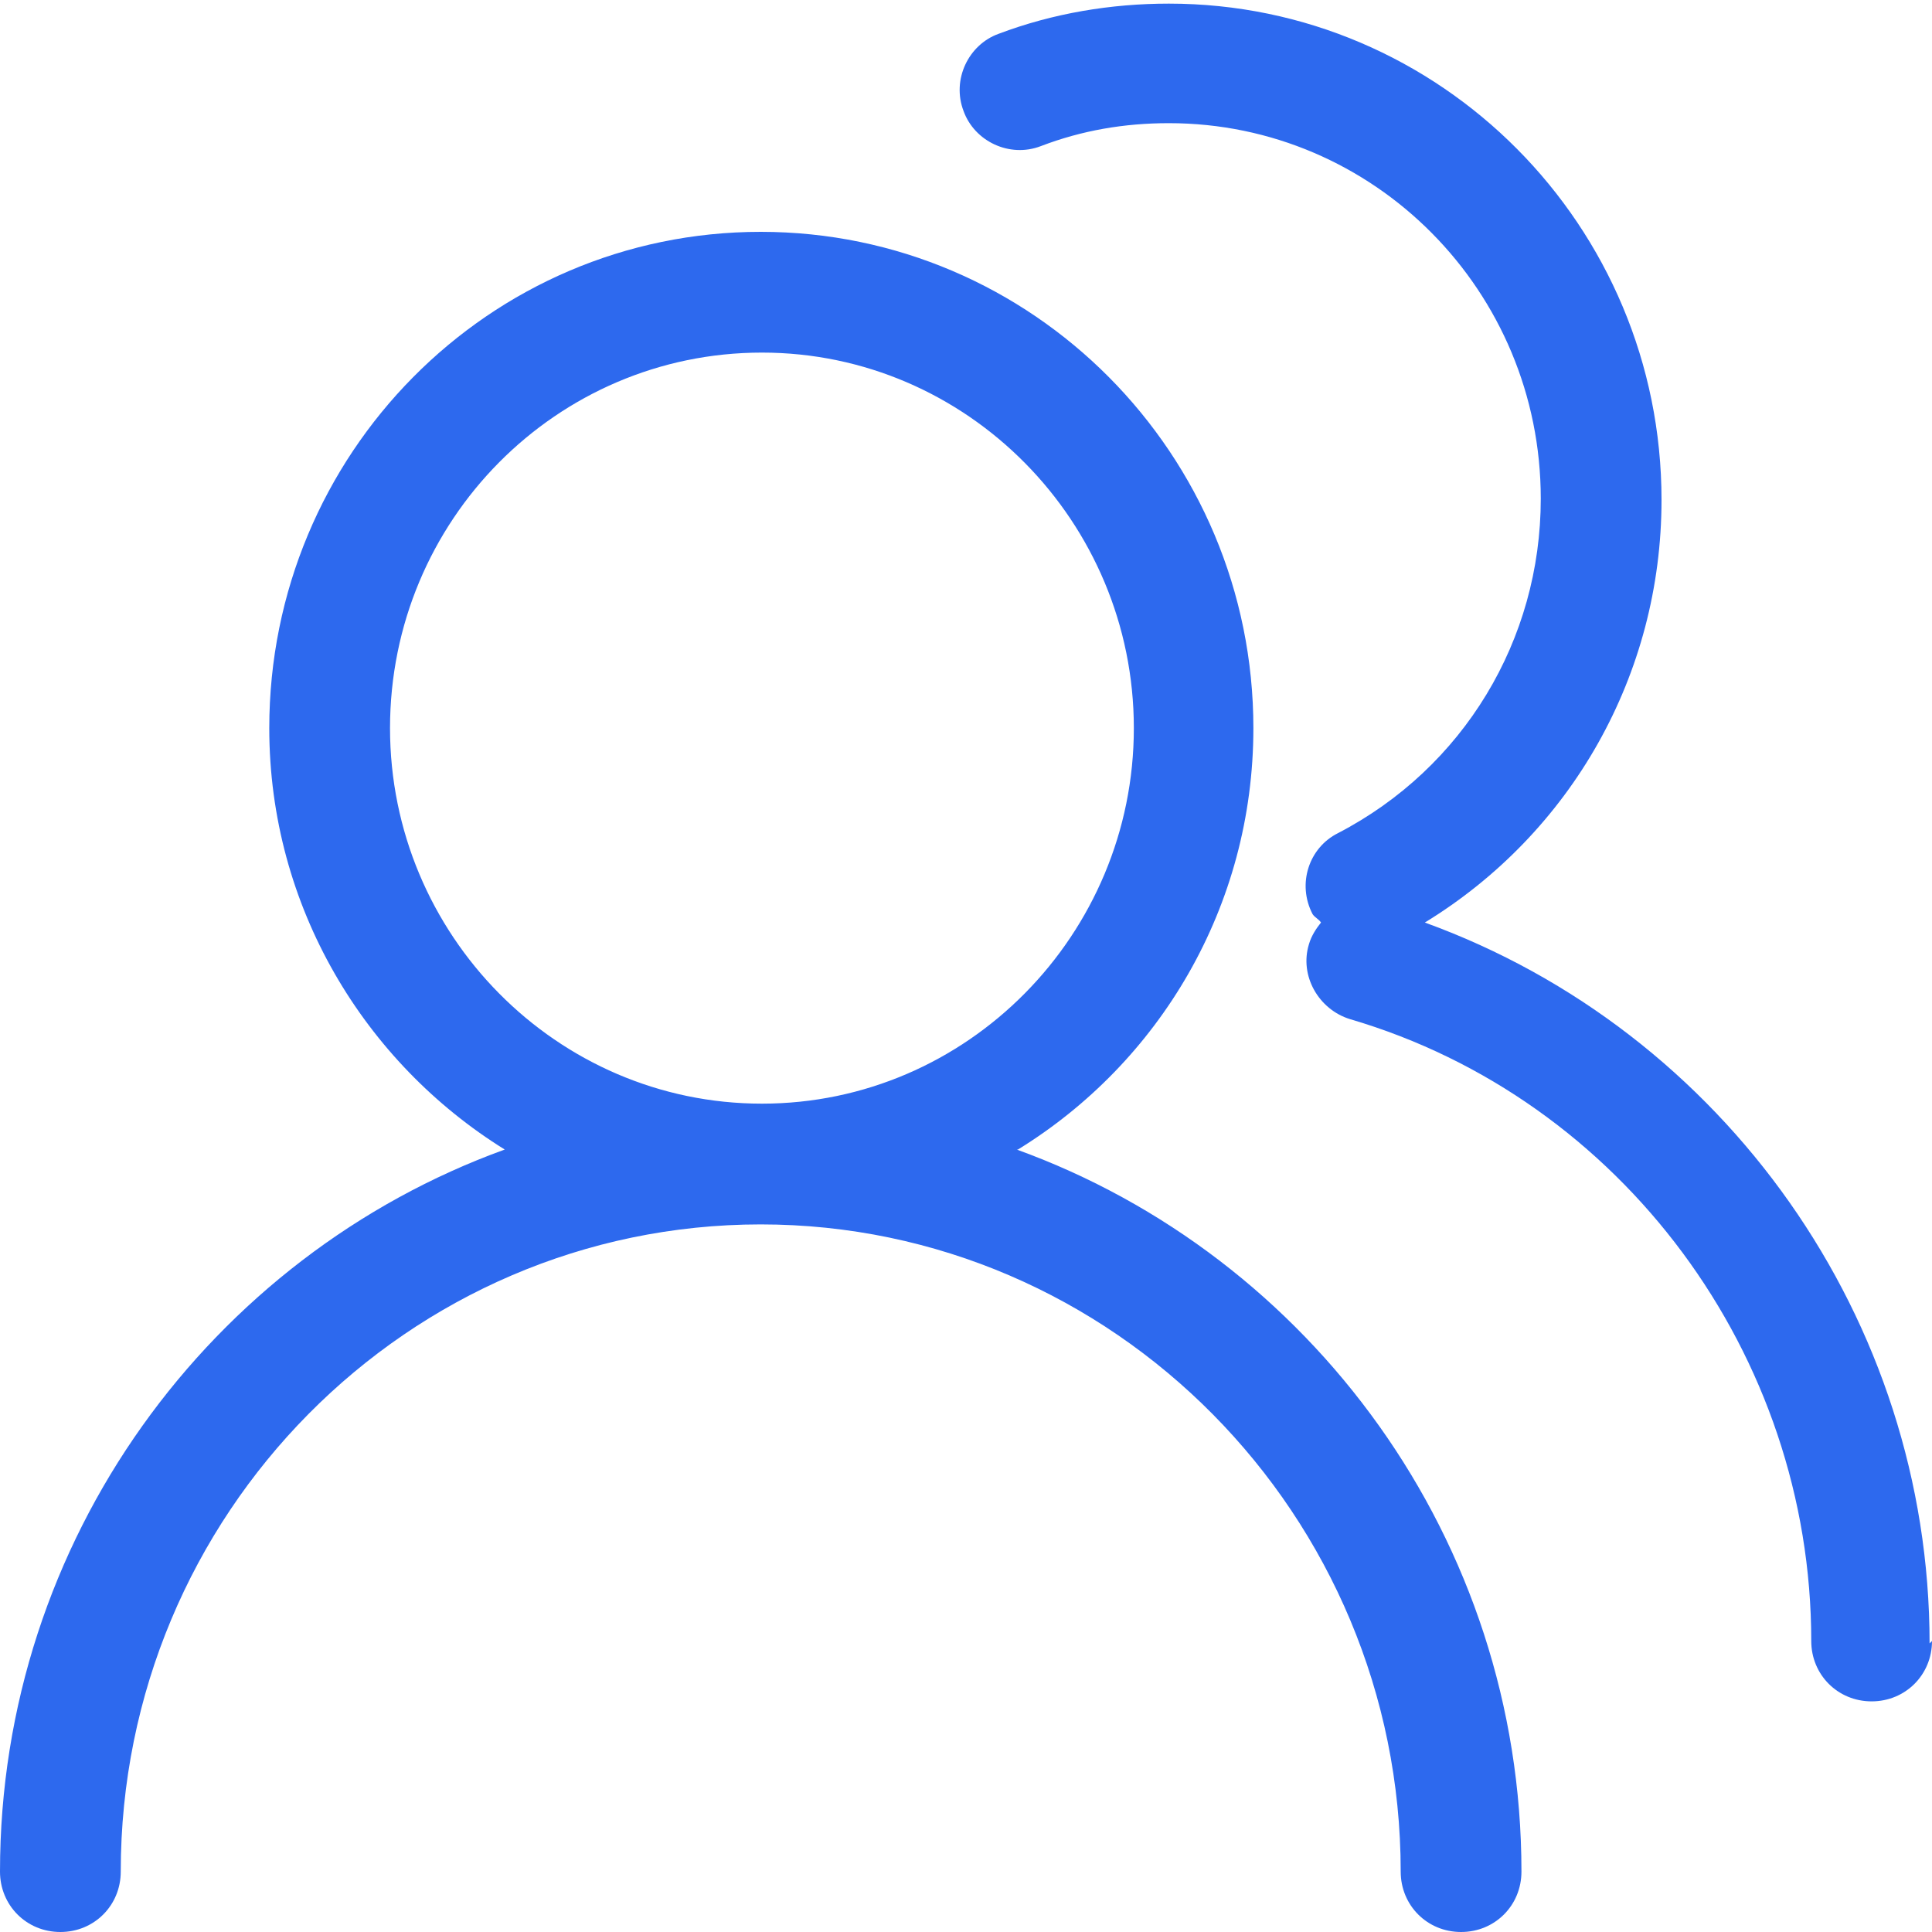 <?xml version="1.0" encoding="UTF-8"?><svg id="_圖層_2" xmlns="http://www.w3.org/2000/svg" viewBox="0 0 16 16"><g id="_圖層_1-2"><path d="M8.43,9.52c1.17-.72,1.95-2.01,1.95-3.49,0-2.27-1.83-4.11-4.08-4.11S2.23,3.76,2.23,6.03c0,1.48.79,2.77,1.95,3.49-2.43.88-4.18,3.23-4.18,5.98,0,.28.22.5.5.5s.5-.22.5-.5c0-2.96,2.38-5.36,5.3-5.36s5.3,2.41,5.3,5.36c0,.28.22.5.5.5s.5-.22.5-.5c0-2.75-1.75-5.1-4.18-5.98ZM3.23,6.03c0-1.72,1.38-3.11,3.08-3.11s3.08,1.4,3.08,3.11-1.38,3.11-3.08,3.11-3.08-1.4-3.08-3.11ZM16,13.59c0,.28-.22.5-.5.5s-.5-.22-.5-.5c0-2.37-1.57-4.49-3.82-5.15-.26-.08-.42-.36-.34-.62.02-.07.06-.13.1-.18-.02-.03-.05-.04-.07-.07-.13-.25-.03-.55.21-.67,1.04-.54,1.68-1.6,1.68-2.77,0-1.72-1.38-3.11-3.08-3.11-.37,0-.72.06-1.06.19-.26.1-.55-.04-.64-.29-.1-.26.04-.55.29-.64.45-.17.93-.25,1.41-.25,2.25,0,4.08,1.84,4.08,4.11,0,1.45-.75,2.76-1.96,3.5,2.48.9,4.18,3.29,4.18,5.97Z" style="fill:#2d69ee;"/></g></svg>